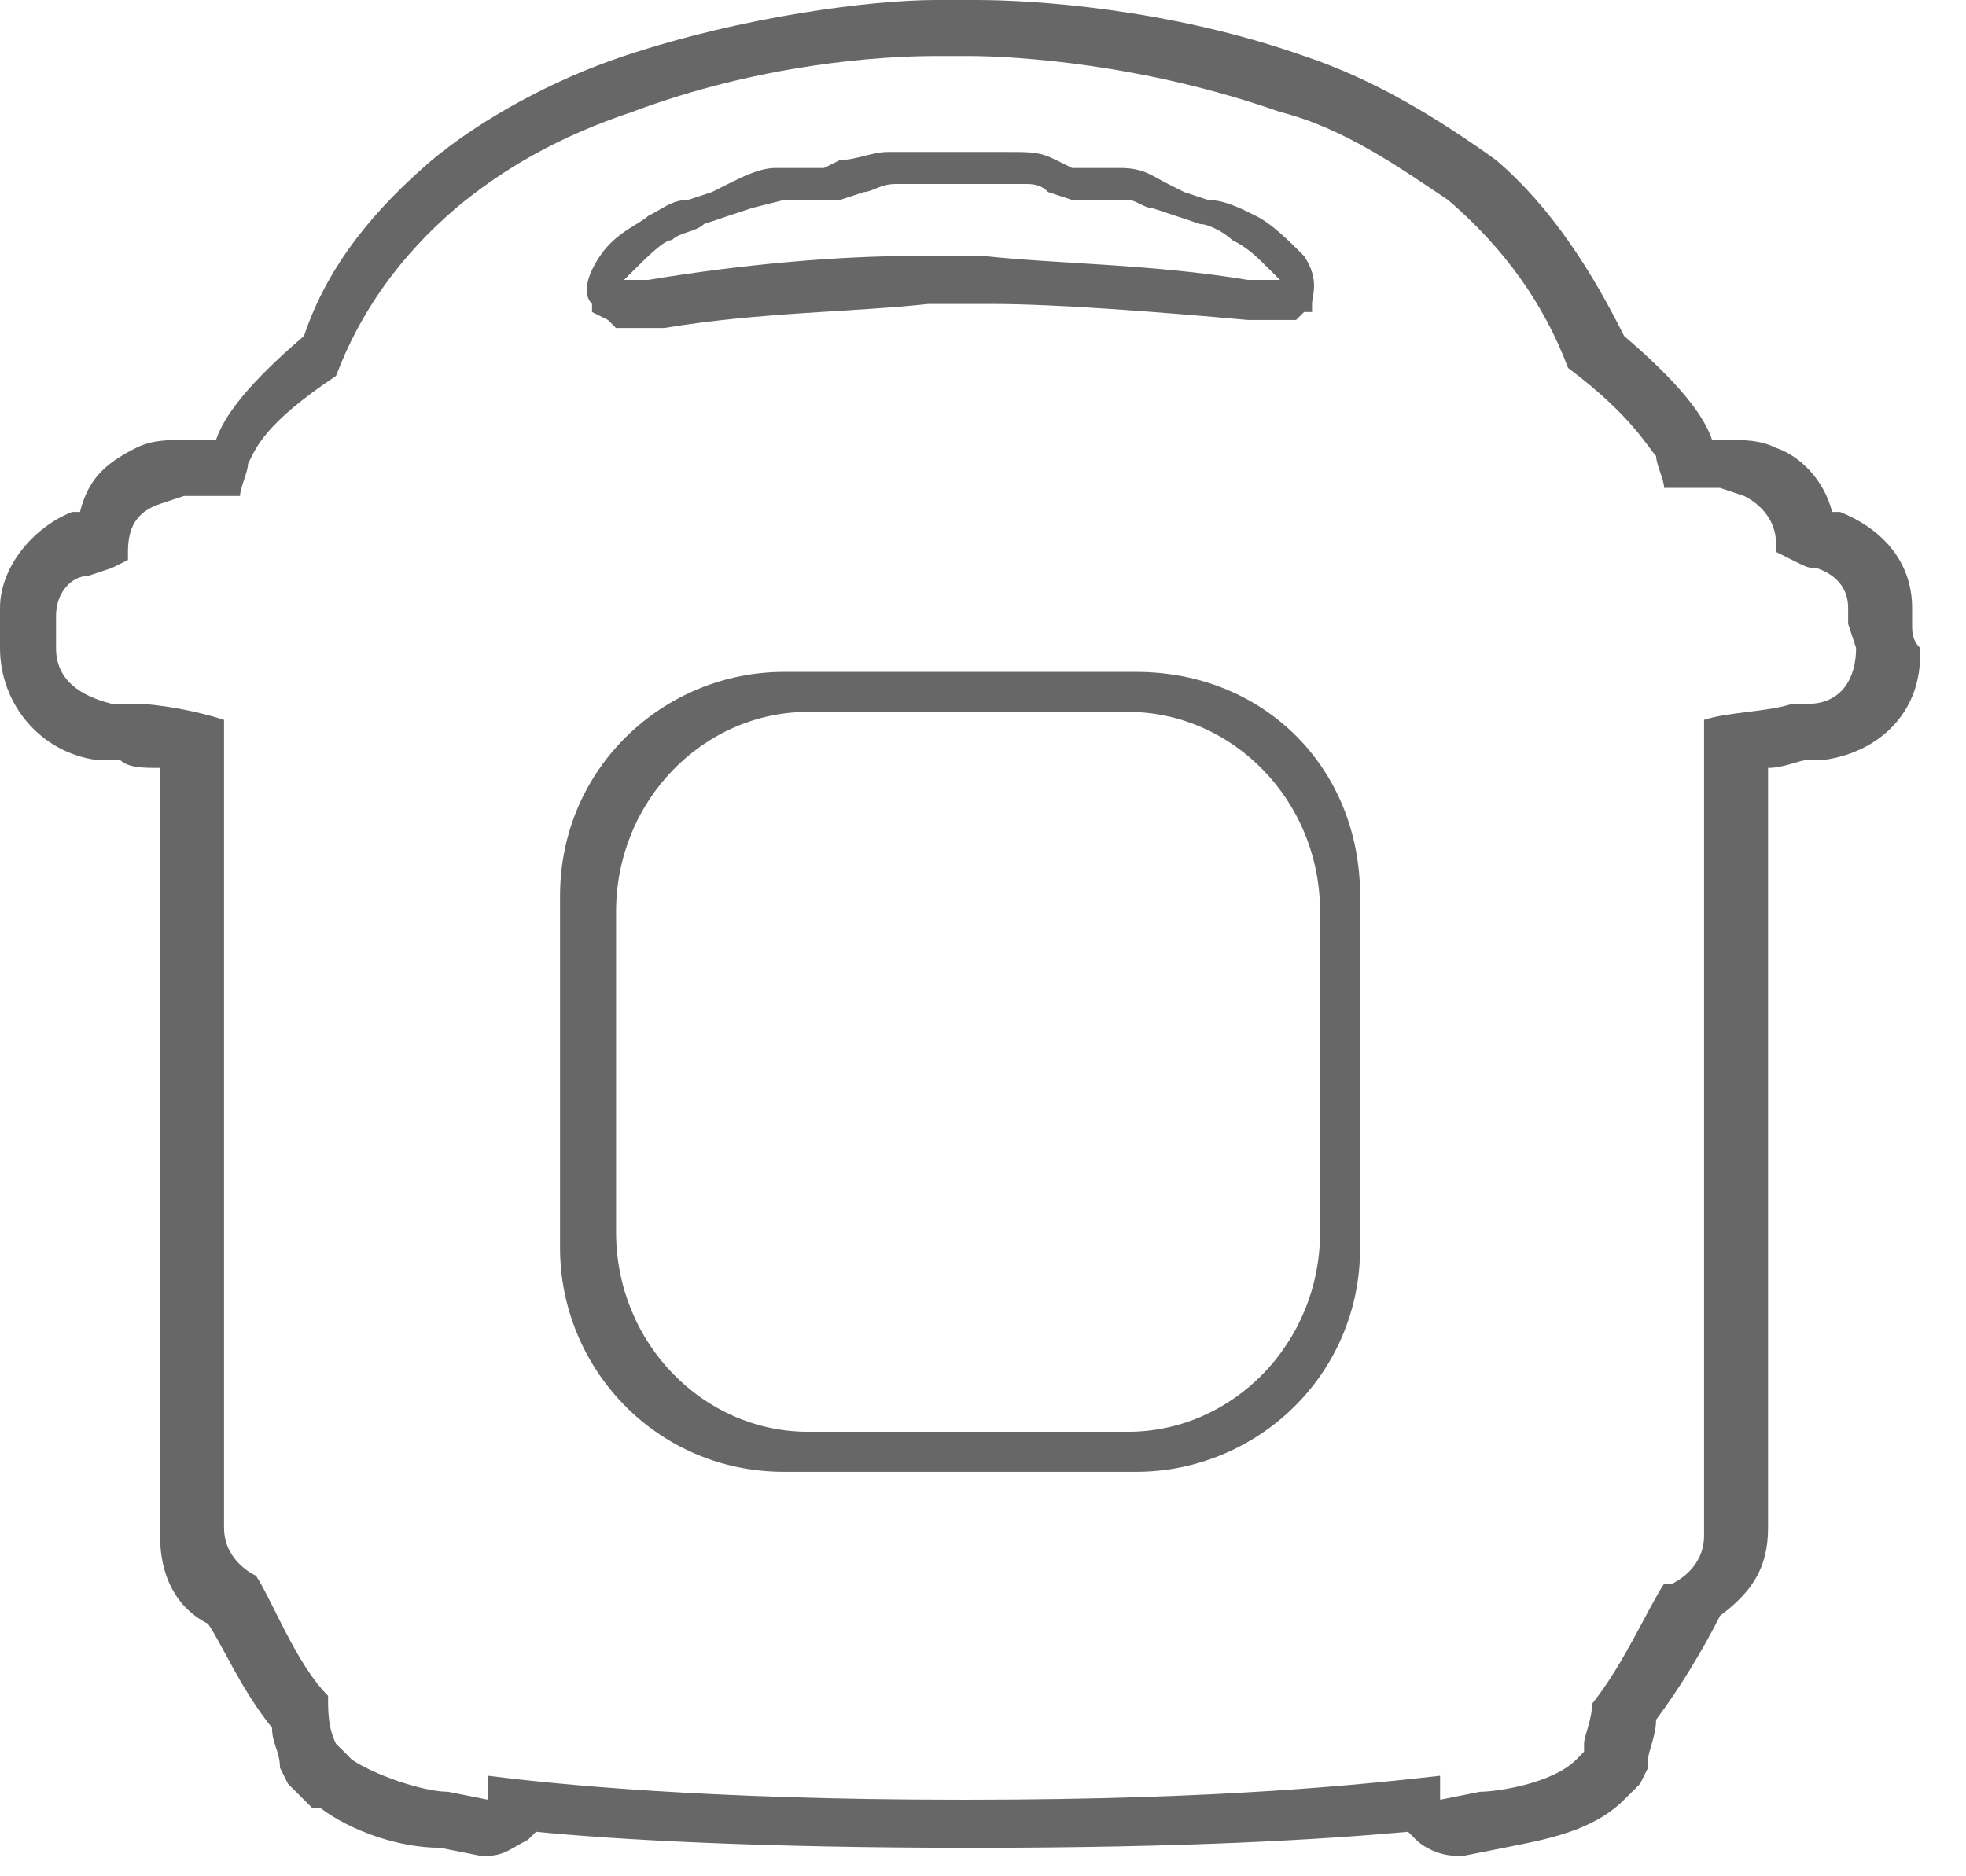 <?xml version="1.0" encoding="UTF-8"?> <svg xmlns="http://www.w3.org/2000/svg" width="22" height="21" viewBox="0 0 22 21" fill="none"><path d="M21.397 6.983V6.804C21.397 6.267 21.039 5.909 20.591 5.73H20.502C20.412 5.372 20.143 5.103 19.875 5.013C19.696 4.924 19.517 4.924 19.338 4.924H19.159C19.069 4.655 18.801 4.297 18.174 3.76C17.816 3.044 17.368 2.328 16.741 1.791C16.115 1.343 15.399 0.895 14.593 0.627C13.071 0.09 11.549 0 10.922 0H10.833H10.564H10.475C9.758 0 8.326 0.179 6.983 0.627C6.177 0.895 5.372 1.343 4.834 1.791C4.208 2.328 3.671 2.954 3.402 3.76C2.775 4.297 2.507 4.655 2.417 4.924H2.059C1.88 4.924 1.701 4.924 1.522 5.013C1.164 5.193 0.985 5.372 0.895 5.73H0.806C0.358 5.909 0 6.356 0 6.804V6.983V7.252C0 7.878 0.448 8.416 1.074 8.505H1.343C1.432 8.595 1.611 8.595 1.791 8.595V16.383V16.562V16.741C1.791 16.921 1.791 17.1 1.791 17.189C1.791 17.637 1.97 17.995 2.328 18.174C2.507 18.442 2.686 18.89 3.044 19.338C3.044 19.517 3.133 19.606 3.133 19.785L3.223 19.965L3.312 20.054L3.492 20.233H3.581C3.939 20.502 4.476 20.681 4.924 20.681L5.372 20.77H5.461C5.64 20.77 5.73 20.681 5.909 20.591L5.998 20.502C6.894 20.591 8.505 20.681 10.833 20.681H10.922C13.25 20.681 14.772 20.591 15.757 20.502L15.846 20.591C15.936 20.681 16.115 20.77 16.294 20.77H16.383L16.831 20.681C17.279 20.591 17.816 20.502 18.174 20.143L18.264 20.054L18.353 19.965L18.442 19.785V19.696C18.442 19.606 18.532 19.427 18.532 19.248C18.801 18.89 19.069 18.442 19.248 18.084C19.606 17.816 19.785 17.547 19.785 17.1C19.785 17.01 19.785 16.831 19.785 16.652C19.785 16.473 19.785 16.383 19.785 16.294V8.595C19.965 8.595 20.143 8.505 20.233 8.505H20.412C21.039 8.416 21.486 7.968 21.486 7.341V7.252C21.397 7.162 21.397 7.073 21.397 6.983ZM20.77 7.252C20.77 7.61 20.591 7.878 20.233 7.878H20.054C19.785 7.968 19.338 7.968 19.069 8.057V16.383C19.069 16.473 19.069 17.01 19.069 17.189C19.069 17.458 18.89 17.637 18.711 17.726H18.622C18.442 17.995 18.174 18.622 17.816 19.069C17.816 19.248 17.726 19.427 17.726 19.517V19.606L17.637 19.696C17.368 19.965 16.741 20.054 16.562 20.054L16.115 20.143V19.875C15.309 19.965 13.698 20.143 10.833 20.143H10.743C7.878 20.143 6.177 19.965 5.461 19.875V20.143L5.013 20.054C4.745 20.054 4.208 19.875 3.939 19.696L3.85 19.606L3.76 19.517C3.671 19.338 3.671 19.159 3.671 18.98C3.312 18.622 3.044 17.905 2.865 17.637C2.686 17.547 2.507 17.368 2.507 17.1C2.507 17.01 2.507 16.652 2.507 16.473V16.383V8.057C2.238 7.968 1.791 7.878 1.522 7.878H1.253C0.895 7.789 0.627 7.61 0.627 7.252V7.073V6.894C0.627 6.625 0.806 6.446 0.985 6.446L1.253 6.356L1.432 6.267V6.177C1.432 5.909 1.522 5.73 1.791 5.64L2.059 5.551H2.686C2.686 5.461 2.775 5.282 2.775 5.193C2.865 5.013 2.954 4.745 3.76 4.208C4.029 3.492 4.476 2.865 5.103 2.328C5.64 1.88 6.267 1.522 7.073 1.253C8.505 0.716 9.848 0.627 10.475 0.627H10.743H10.833C11.37 0.627 12.802 0.716 14.324 1.253C15.04 1.432 15.667 1.88 16.204 2.238C16.831 2.775 17.279 3.402 17.547 4.118C18.264 4.655 18.442 5.013 18.532 5.103C18.532 5.193 18.622 5.372 18.622 5.461H19.248L19.517 5.551C19.696 5.64 19.875 5.819 19.875 6.088V6.177L20.054 6.267C20.233 6.356 20.233 6.356 20.323 6.356C20.591 6.446 20.681 6.625 20.681 6.804V6.983L20.77 7.252Z" fill="#676767"></path><path d="M6.625 3.492L6.804 3.581L6.893 3.671H6.983H7.162C7.252 3.671 7.431 3.671 7.431 3.671C8.505 3.492 9.579 3.492 10.385 3.402H10.564H10.922H11.101C11.817 3.402 12.981 3.492 13.966 3.581C13.966 3.581 14.145 3.581 14.235 3.581C14.324 3.581 14.414 3.581 14.414 3.581H14.503L14.593 3.492H14.682V3.402C14.682 3.312 14.772 3.133 14.593 2.865C14.414 2.686 14.235 2.507 14.056 2.417C13.877 2.328 13.697 2.238 13.518 2.238L13.25 2.149L13.071 2.059C12.892 1.97 12.802 1.88 12.534 1.88H12.265C12.175 1.88 12.175 1.88 12.175 1.88C12.086 1.88 12.086 1.88 11.996 1.88L11.817 1.791C11.638 1.701 11.549 1.701 11.28 1.701C11.191 1.701 11.101 1.701 10.922 1.701H10.654H10.564H10.475C10.385 1.701 10.295 1.701 10.206 1.701H9.937C9.758 1.701 9.579 1.791 9.4 1.791L9.221 1.88H8.953H8.684C8.505 1.88 8.326 1.97 8.147 2.059L7.968 2.149L7.699 2.238C7.52 2.238 7.431 2.328 7.252 2.417C7.162 2.507 6.893 2.596 6.714 2.865C6.535 3.133 6.535 3.312 6.625 3.402V3.492ZM7.072 3.044C7.252 2.865 7.431 2.686 7.52 2.686C7.61 2.596 7.789 2.596 7.878 2.507L8.147 2.417L8.415 2.328L8.773 2.238H8.953C9.042 2.238 9.042 2.238 9.132 2.238C9.221 2.238 9.311 2.238 9.4 2.238L9.669 2.149C9.758 2.149 9.848 2.059 10.027 2.059H10.295C10.385 2.059 10.475 2.059 10.564 2.059H10.654H10.743C10.833 2.059 10.922 2.059 11.101 2.059H11.37H11.459C11.549 2.059 11.638 2.059 11.728 2.149L11.996 2.238C12.086 2.238 12.175 2.238 12.265 2.238C12.355 2.238 12.444 2.238 12.444 2.238H12.623C12.713 2.238 12.802 2.328 12.892 2.328L13.16 2.417L13.429 2.507C13.518 2.507 13.697 2.596 13.787 2.686C13.966 2.775 14.056 2.865 14.235 3.044L14.324 3.133H14.235H13.966C12.892 2.954 11.817 2.954 11.012 2.865H10.206C9.4 2.865 8.326 2.954 7.252 3.133H7.072H6.983L7.072 3.044Z" fill="#676767"></path><path d="M12.713 7.52H8.774C7.431 7.52 6.267 8.595 6.267 10.027V13.966C6.267 15.309 7.341 16.473 8.774 16.473H12.713C14.056 16.473 15.22 15.399 15.22 13.966V10.027C15.22 8.595 14.145 7.52 12.713 7.52ZM14.772 13.787C14.772 15.041 13.787 16.025 12.623 16.025H9.042C7.878 16.025 6.894 15.041 6.894 13.787V10.206C6.894 8.953 7.878 7.968 9.042 7.968H12.623C13.787 7.968 14.772 8.953 14.772 10.206V13.787Z" fill="#676767"></path></svg> 